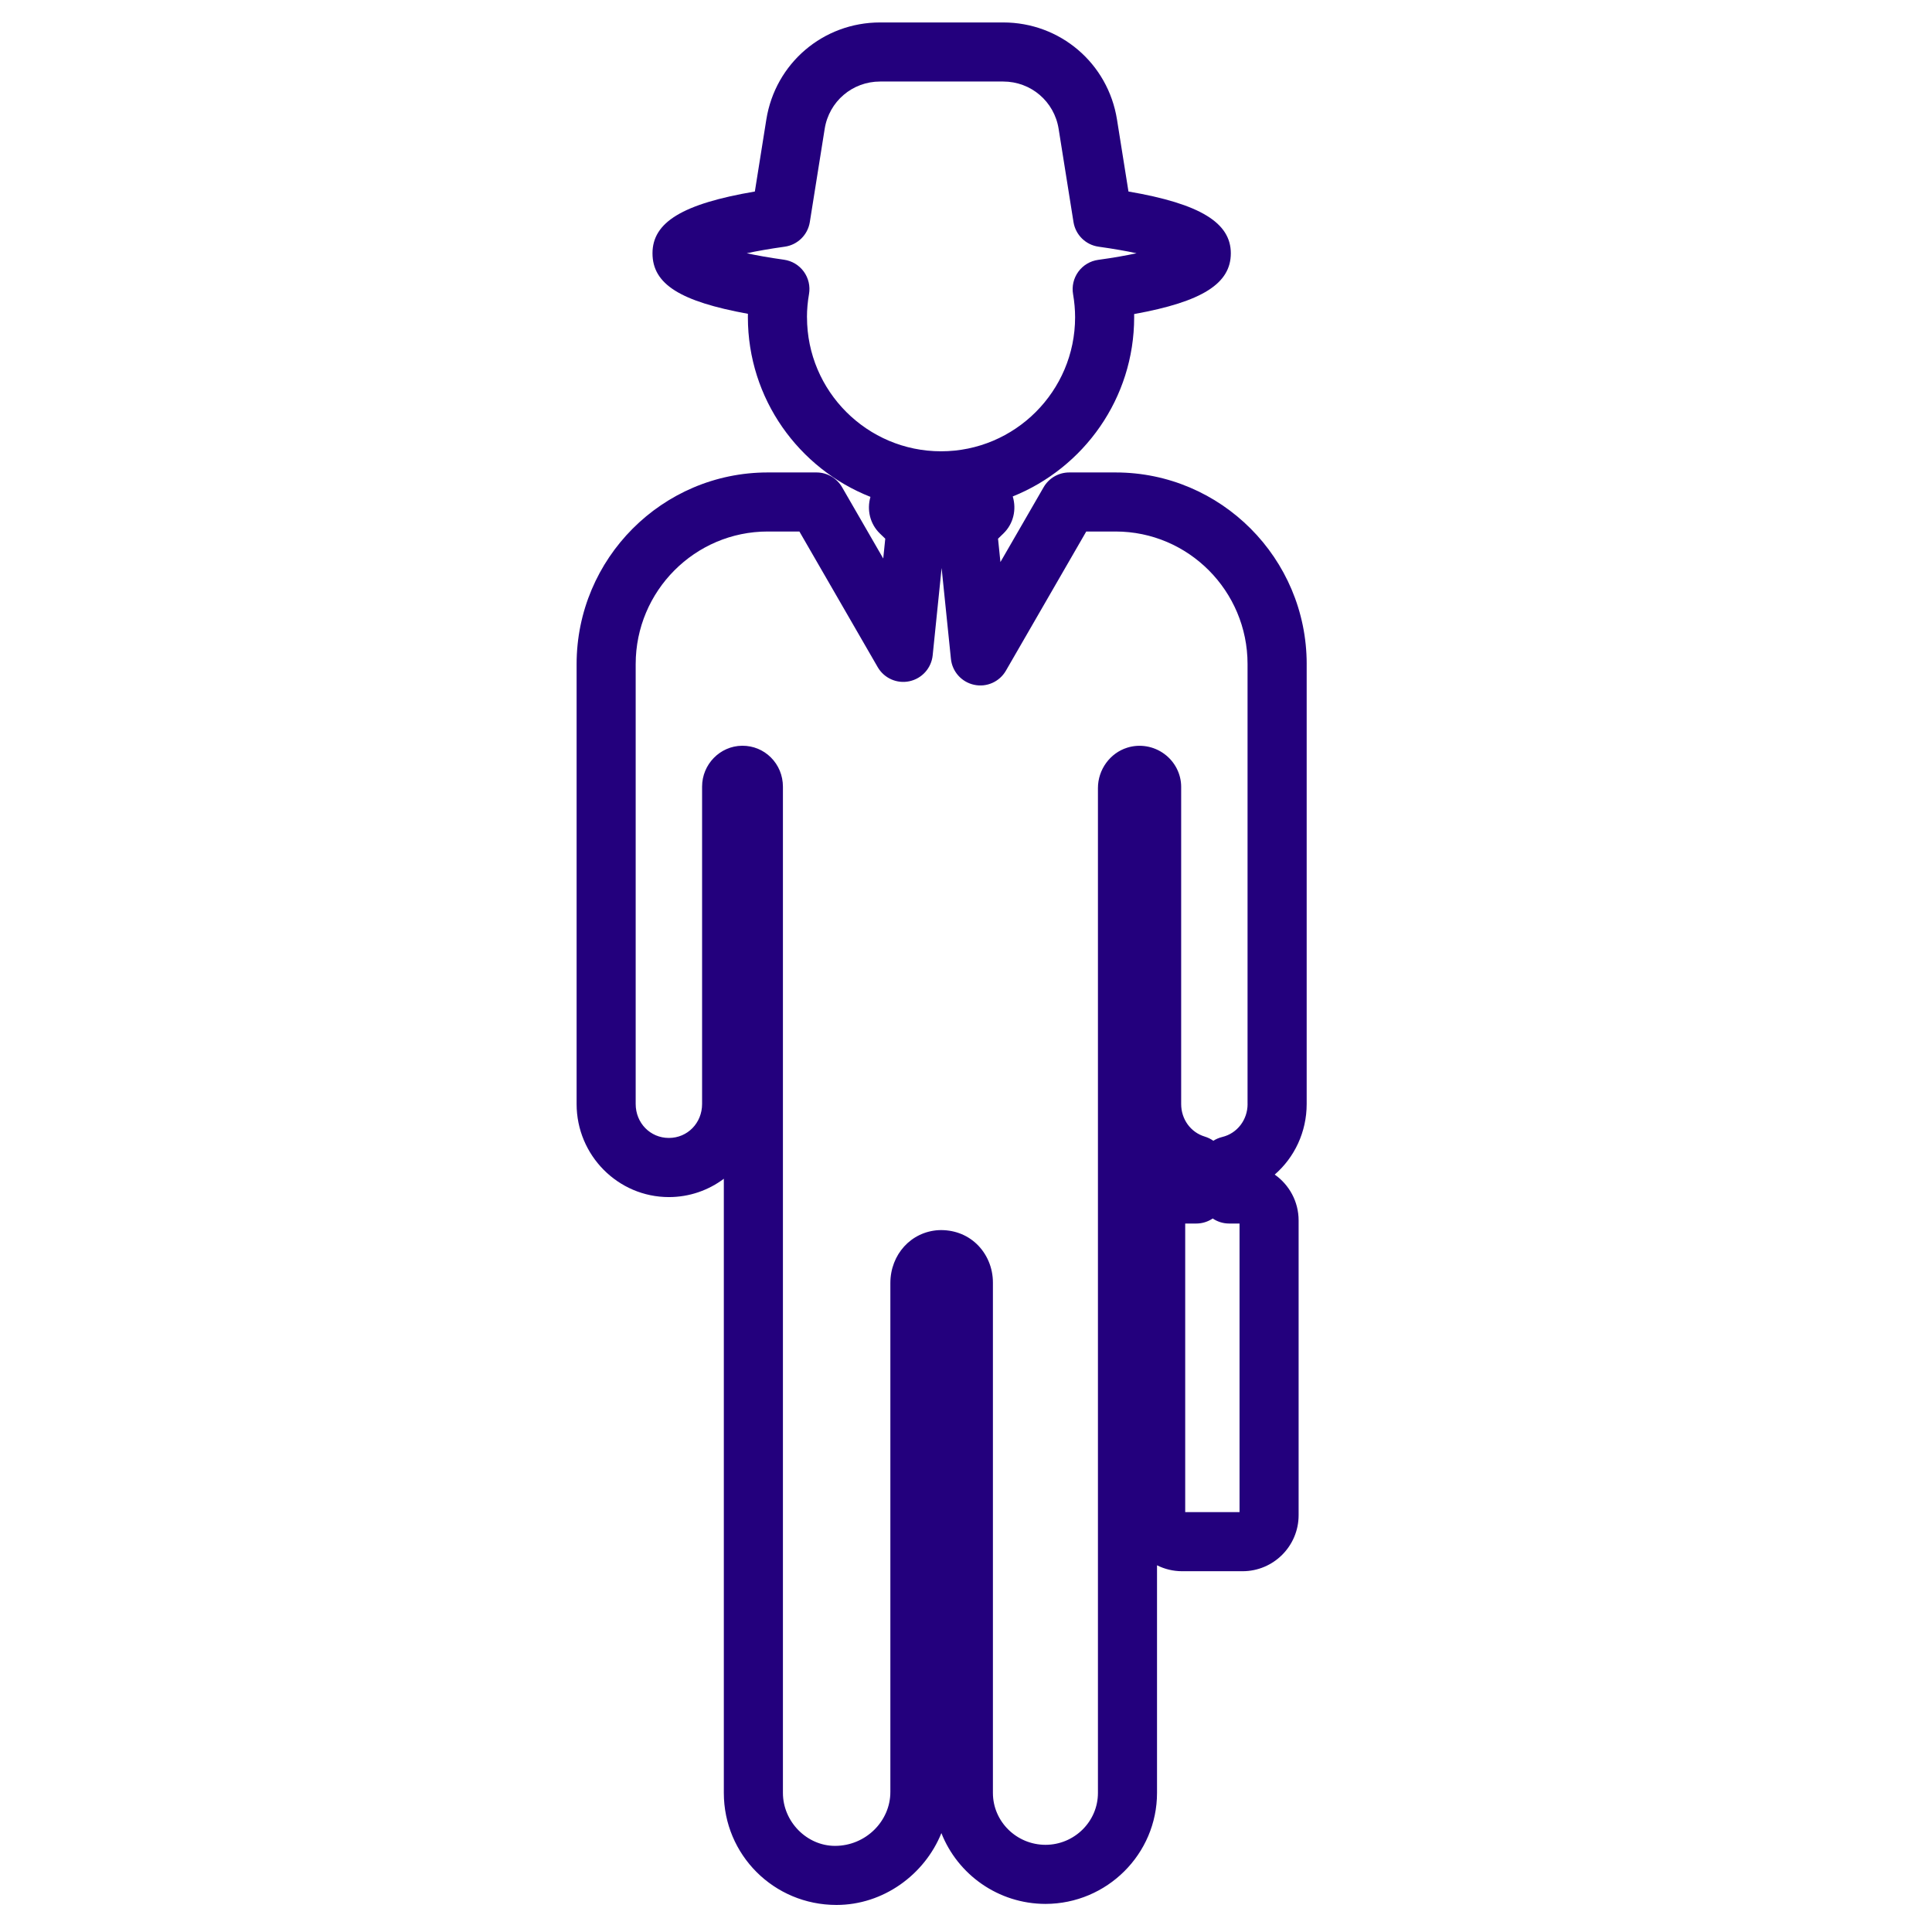 <?xml version="1.0" encoding="UTF-8"?>
<svg id="_x2014_ÎÓÈ_x5F_1" xmlns="http://www.w3.org/2000/svg" version="1.1" viewBox="0 0 1000 1000">
  <!-- Generator: Adobe Illustrator 29.8.2, SVG Export Plug-In . SVG Version: 2.1.1 Build 3)  -->
  <defs>
    <style>
      .st0 {
        fill: #23007d;
      }
    </style>
  </defs>
  <path class="st0" d="M676.34,343.72c0-54.69-44.36-99.18-98.89-99.18h-24.02c-5.47,0-10.52,2.92-13.25,7.65l-22.36,38.73-1.24-12.09,2.78-2.69c5.19-5.02,6.88-12.37,4.84-19.18,36.78-14.78,62.84-50.75,62.84-92.75,0-.55,0-1.1-.01-1.66,35.32-6.37,50.04-15.82,50.04-31.45s-15.52-25.58-52.98-31.97l-5.94-37.27c-4.65-29.11-29.42-50.24-58.9-50.24h-63.7c-29.48,0-54.25,21.13-58.9,50.24l-5.94,37.27c-37.46,6.38-52.98,15.92-52.98,31.97s14.52,24.95,49.39,31.33c-.01.6-.02,1.18-.02,1.78,0,42.23,26.35,78.35,63.44,92.97-1.94,6.75-.24,14,4.89,18.97l2.78,2.68-1.05,10.25-21.3-36.89c-2.73-4.73-7.78-7.65-13.25-7.65h-25.23c-54.55,0-98.93,44.51-98.93,99.22v227.69c0,26.55,21.43,48.16,47.77,48.16,10.64,0,20.48-3.53,28.43-9.48v317.88c0,31.98,25.82,57.99,58.31,57.99,24.23,0,45.59-15.65,54.3-37.19,8.41,21.39,29.38,36.61,53.88,36.65,31.83-.05,57.73-25.82,57.73-57.45v-117.82c3.91,1.96,8.32,3.07,12.99,3.07h31.3c15.99,0,29-13.01,29-29v-152.54c0-9.81-4.9-18.51-12.37-23.76,10.26-8.9,16.54-22.06,16.54-36.52v-227.72ZM417.68,164.2c0-3.93.36-7.97,1.06-11.99.71-4.07-.26-8.28-2.7-11.63-2.44-3.36-6.14-5.57-10.24-6.15-7.79-1.09-14.14-2.23-19.28-3.35,5.23-1.12,11.69-2.28,19.65-3.39,6.66-.93,11.93-6.11,12.99-12.74l7.7-48.28c2.26-14.18,14.33-24.47,28.69-24.47h63.7c14.36,0,26.43,10.29,28.69,24.47l7.7,48.28c1.06,6.63,6.33,11.81,12.99,12.74,7.96,1.11,14.42,2.27,19.65,3.39-5.28,1.14-11.82,2.32-19.89,3.43-4.11.57-7.81,2.78-10.25,6.13s-3.43,7.54-2.72,11.63c.69,4,1.05,8.02,1.05,11.93,0,38.26-31.12,69.39-69.38,69.39s-69.39-31.13-69.39-69.39ZM641.58,782.67h-28.12v-149.37h5.69c3.16,0,6.1-.96,8.54-2.61,2.44,1.65,5.38,2.61,8.54,2.61h5.35v149.37ZM645.75,571.45c0,8.17-5.39,15.19-13.11,17.05-1.67.41-3.23,1.08-4.62,1.96-1.33-.94-2.82-1.68-4.45-2.17-7.3-2.21-12.2-8.97-12.2-16.84v-164.21c0-6.63-3.25-12.98-8.69-16.98-5.53-4.09-12.7-5.31-19.21-3.27-8.94,2.78-15.18,11.38-15.18,20.9v520.13c0,14.79-12.2,26.84-27.14,26.86-15.01-.02-27.22-12.07-27.22-26.86v-264.2c0-7.62-3.08-14.9-8.46-19.99-5.28-4.99-12.21-7.4-19.6-7.11-14.26.79-25.02,12.57-25.02,27.42v263.39c0,15.12-12.77,27.89-28.65,27.89-14.61,0-26.96-12.55-26.96-27.4V407.23c0-5.82-2.23-11.22-6.29-15.24-3.91-3.86-9.09-5.99-14.64-5.99h-.24c-11.4.13-20.67,9.63-20.67,21.16v164.27c0,9.85-7.55,17.57-17.19,17.57s-17.18-7.72-17.18-17.57v-227.69c0-37.84,30.66-68.63,68.34-68.63h16.4l40.52,70.19c3.32,5.76,9.98,8.71,16.44,7.31,6.49-1.39,11.34-6.8,12.02-13.4l4.63-45.21,4.82,47.05c.68,6.6,5.53,12.01,12.02,13.4,6.5,1.41,13.13-1.57,16.44-7.31l41.58-72.03h15.19c37.67,0,68.3,30.77,68.3,68.59v227.72Z"/>
</svg>
